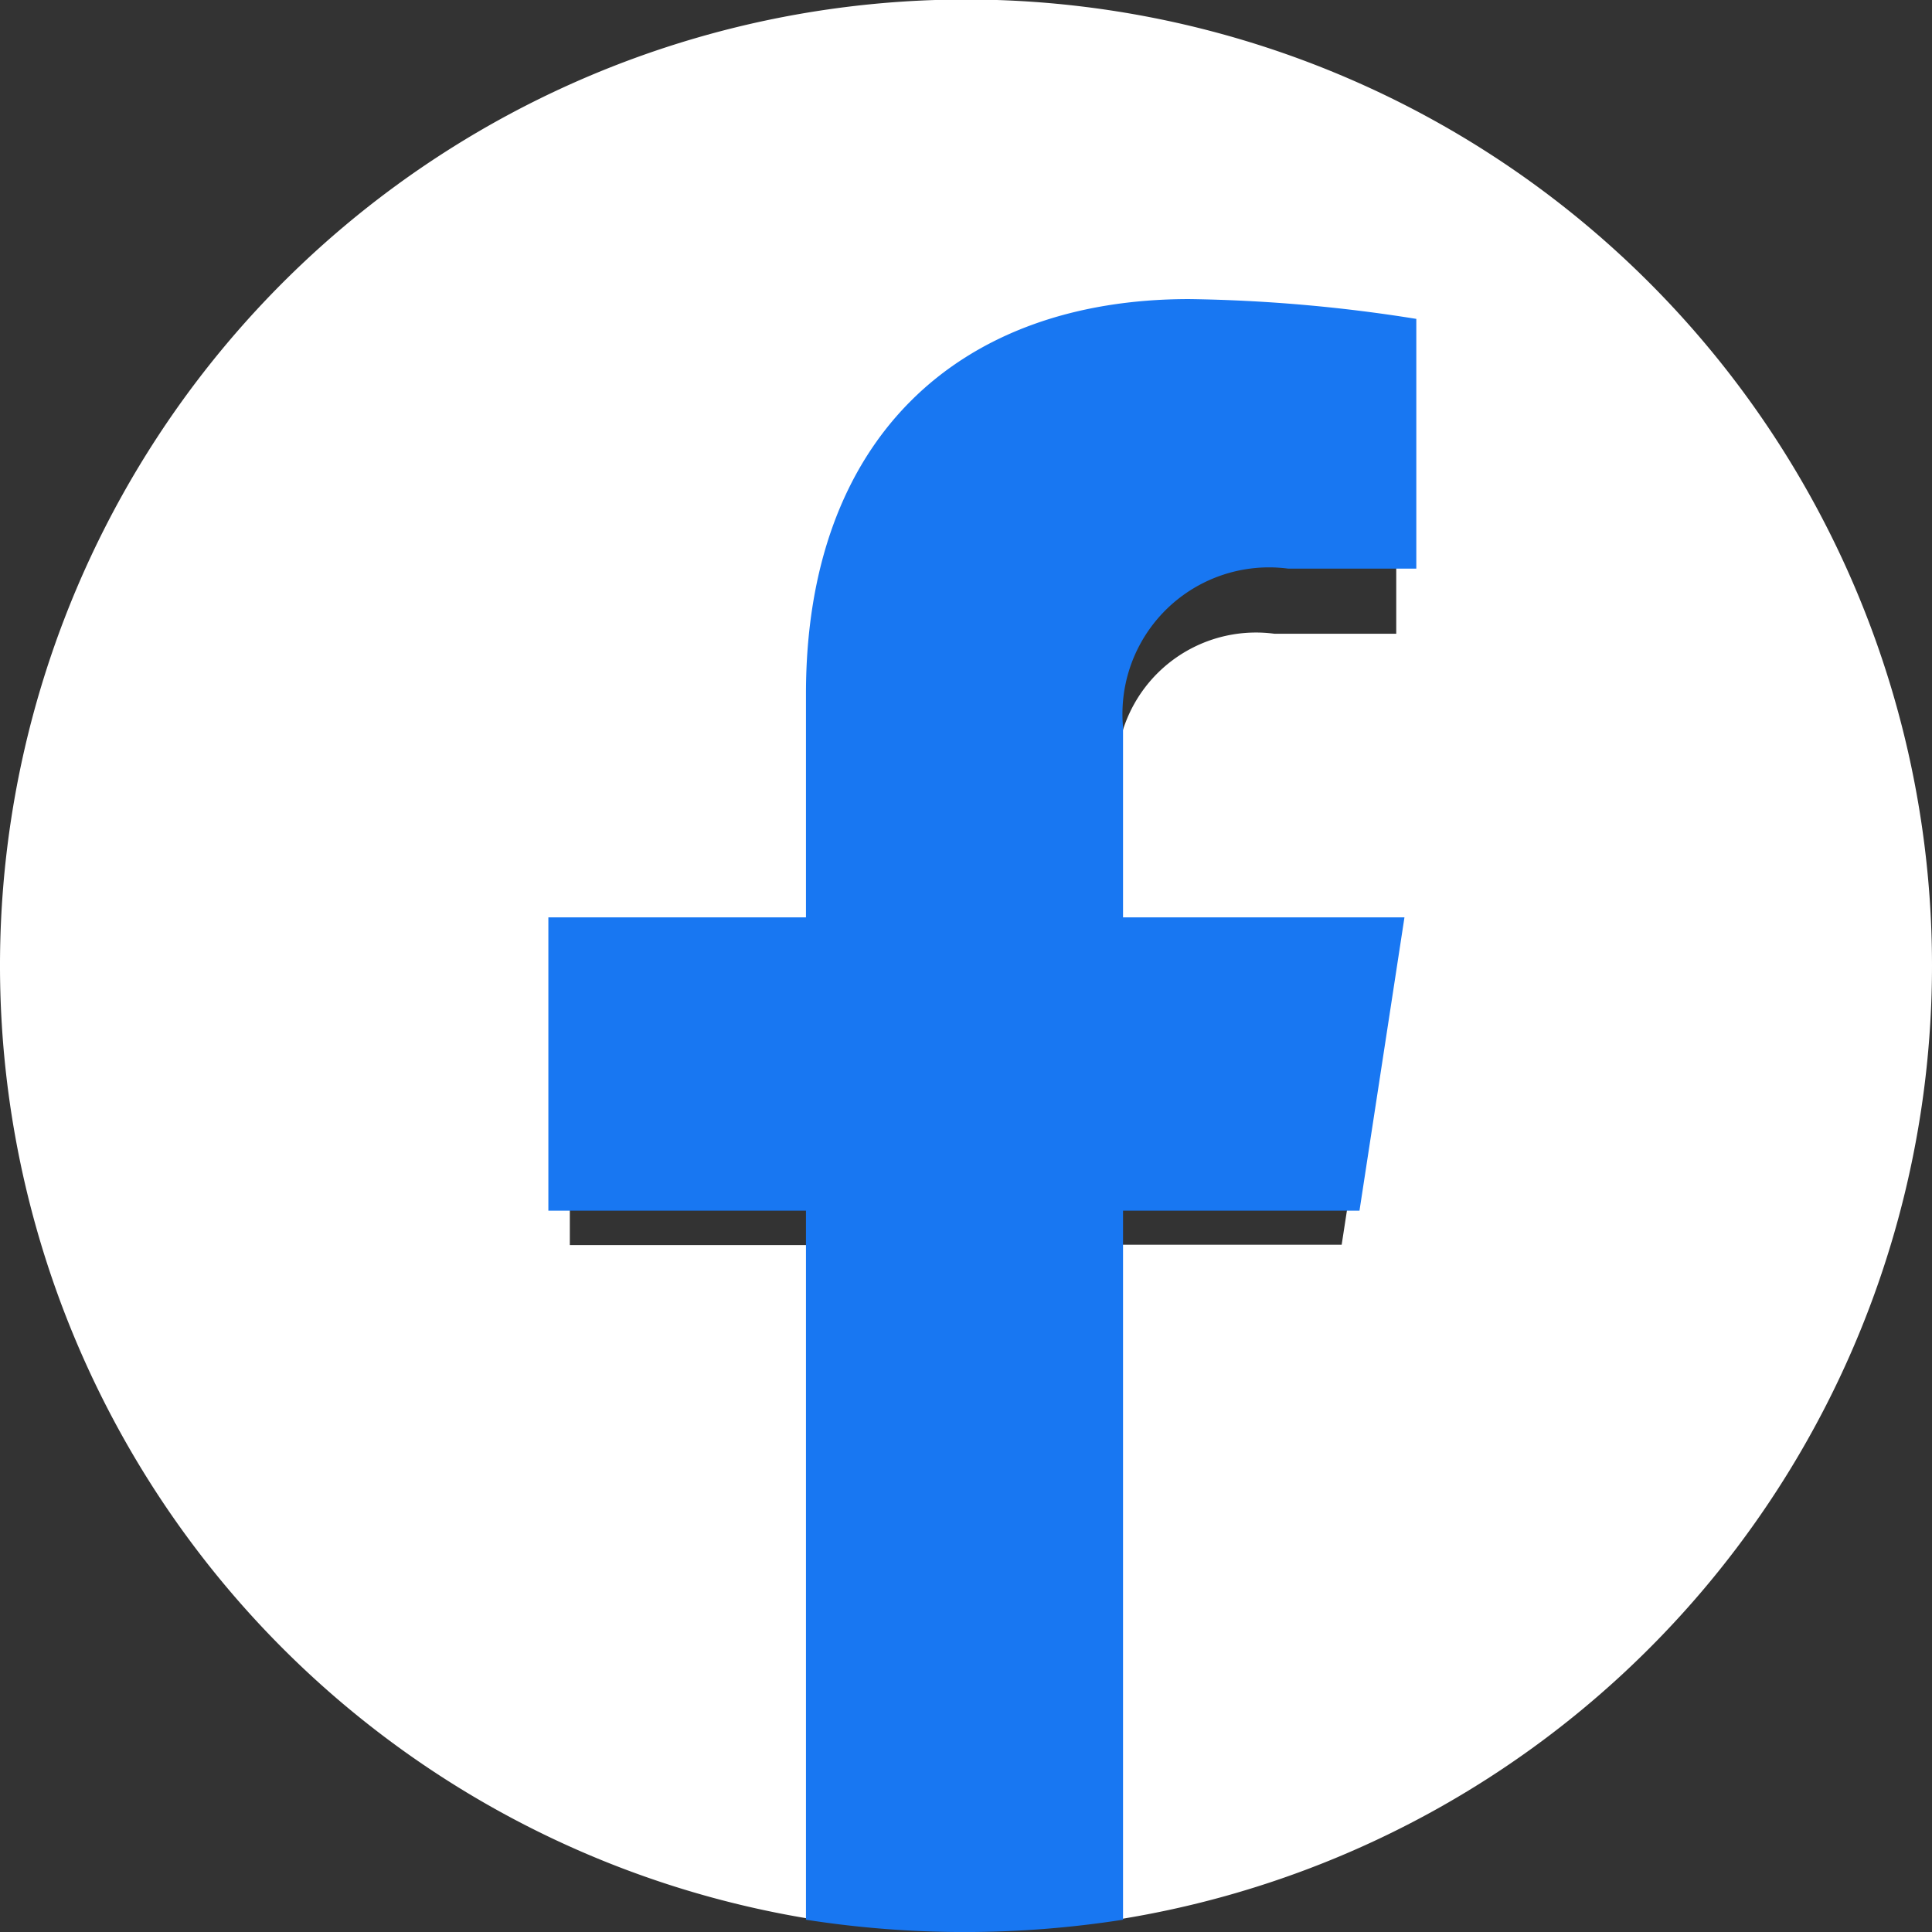 <svg xmlns="http://www.w3.org/2000/svg" width="36" height="36" viewBox="0 0 36 36">
	<rect x="0" y="0" width="36" height="36" fill="#333333" stroke="none"/>
	<g transform="translate(-231 575)">
		<path d="M36,17.994A18,18,0,1,0,15.188,35.77V23.2h-4.57v-5.2h4.57V14.03c0-4.51,2.687-7,6.8-7a27.691,27.691,0,0,1,4.029.351v4.428h-2.27a2.6,2.6,0,0,0-2.933,2.81v3.375H25.8l-.8,5.2H20.812V35.77A18,18,0,0,0,36,17.994" transform="translate(231 -575)" fill="#fff"></path>
		<path d="M105.36,76.752l.838-5.465h-5.244V67.741a2.732,2.732,0,0,1,3.081-2.952h2.384V60.135a29.076,29.076,0,0,0-4.232-.369c-4.319,0-7.141,2.617-7.141,7.356v4.165h-4.8v5.465h4.8V89.964a19.11,19.11,0,0,0,5.908,0V76.752Z" transform="translate(150.972 -629.193)" fill="#1877f2"></path>
	</g></svg>